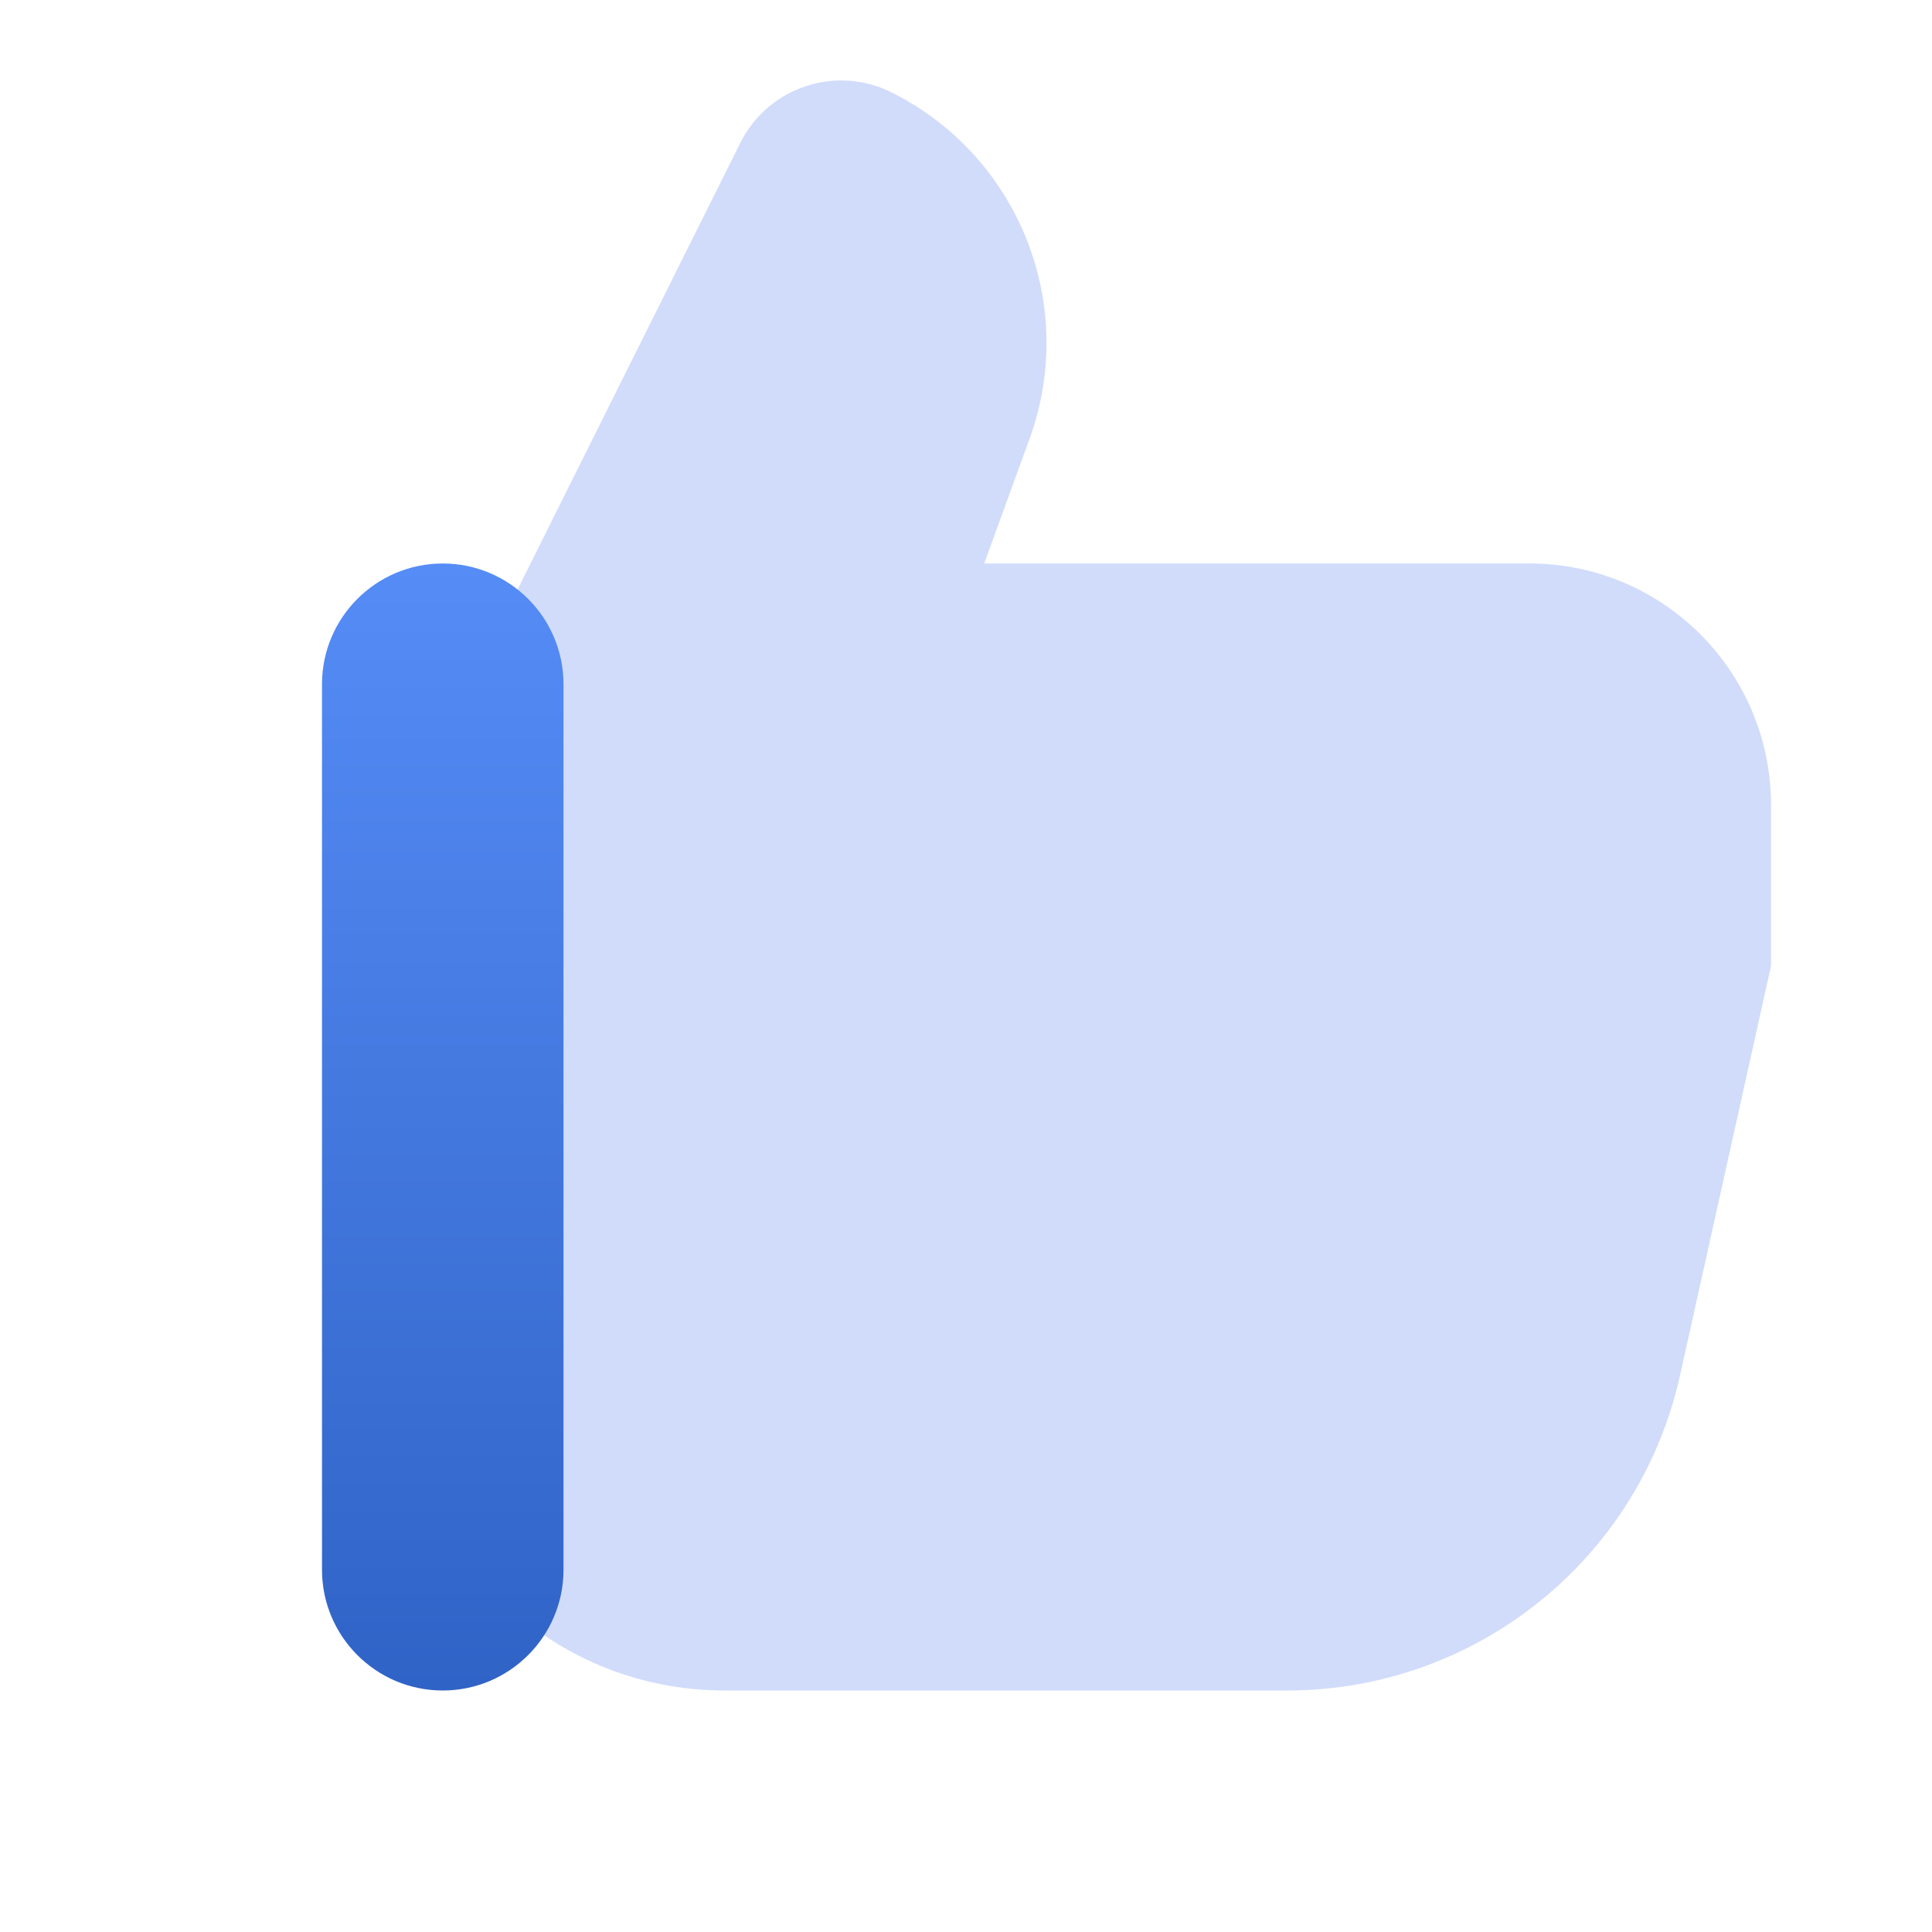<svg width="48" height="48" viewBox="0 0 48 48" fill="none" xmlns="http://www.w3.org/2000/svg">
<path d="M38 14H24.452L25.58 10.898C26.788 7.574 25.312 3.874 22.148 2.294C20.766 1.604 19.084 2.166 18.394 3.548L12.678 15.008C11.064 16.084 10 17.916 10 20V34C10 38.418 13.582 42 18 42H31.978C36.666 42 40.724 38.744 41.74 34.17L44 24V20C44 16.686 41.314 14 38 14Z" fill="#D1DCFB"/>
<path d="M14 39C14 38.228 14 17.772 14 17C14 15.344 12.656 14 11 14C9.344 14 8 15.344 8 17C8 17.772 8 38.228 8 39C8 40.656 9.344 42 11 42C12.656 42 14 40.656 14 39Z" fill="url(#paint0_linear_1063_1944)"/>
<defs>
<linearGradient id="paint0_linear_1063_1944" x1="11" y1="14" x2="11" y2="42" gradientUnits="userSpaceOnUse">
<stop stop-color="#558CF6"/>
<stop offset="1" stop-color="#3063C6"/>
</linearGradient>
</defs>
</svg>
